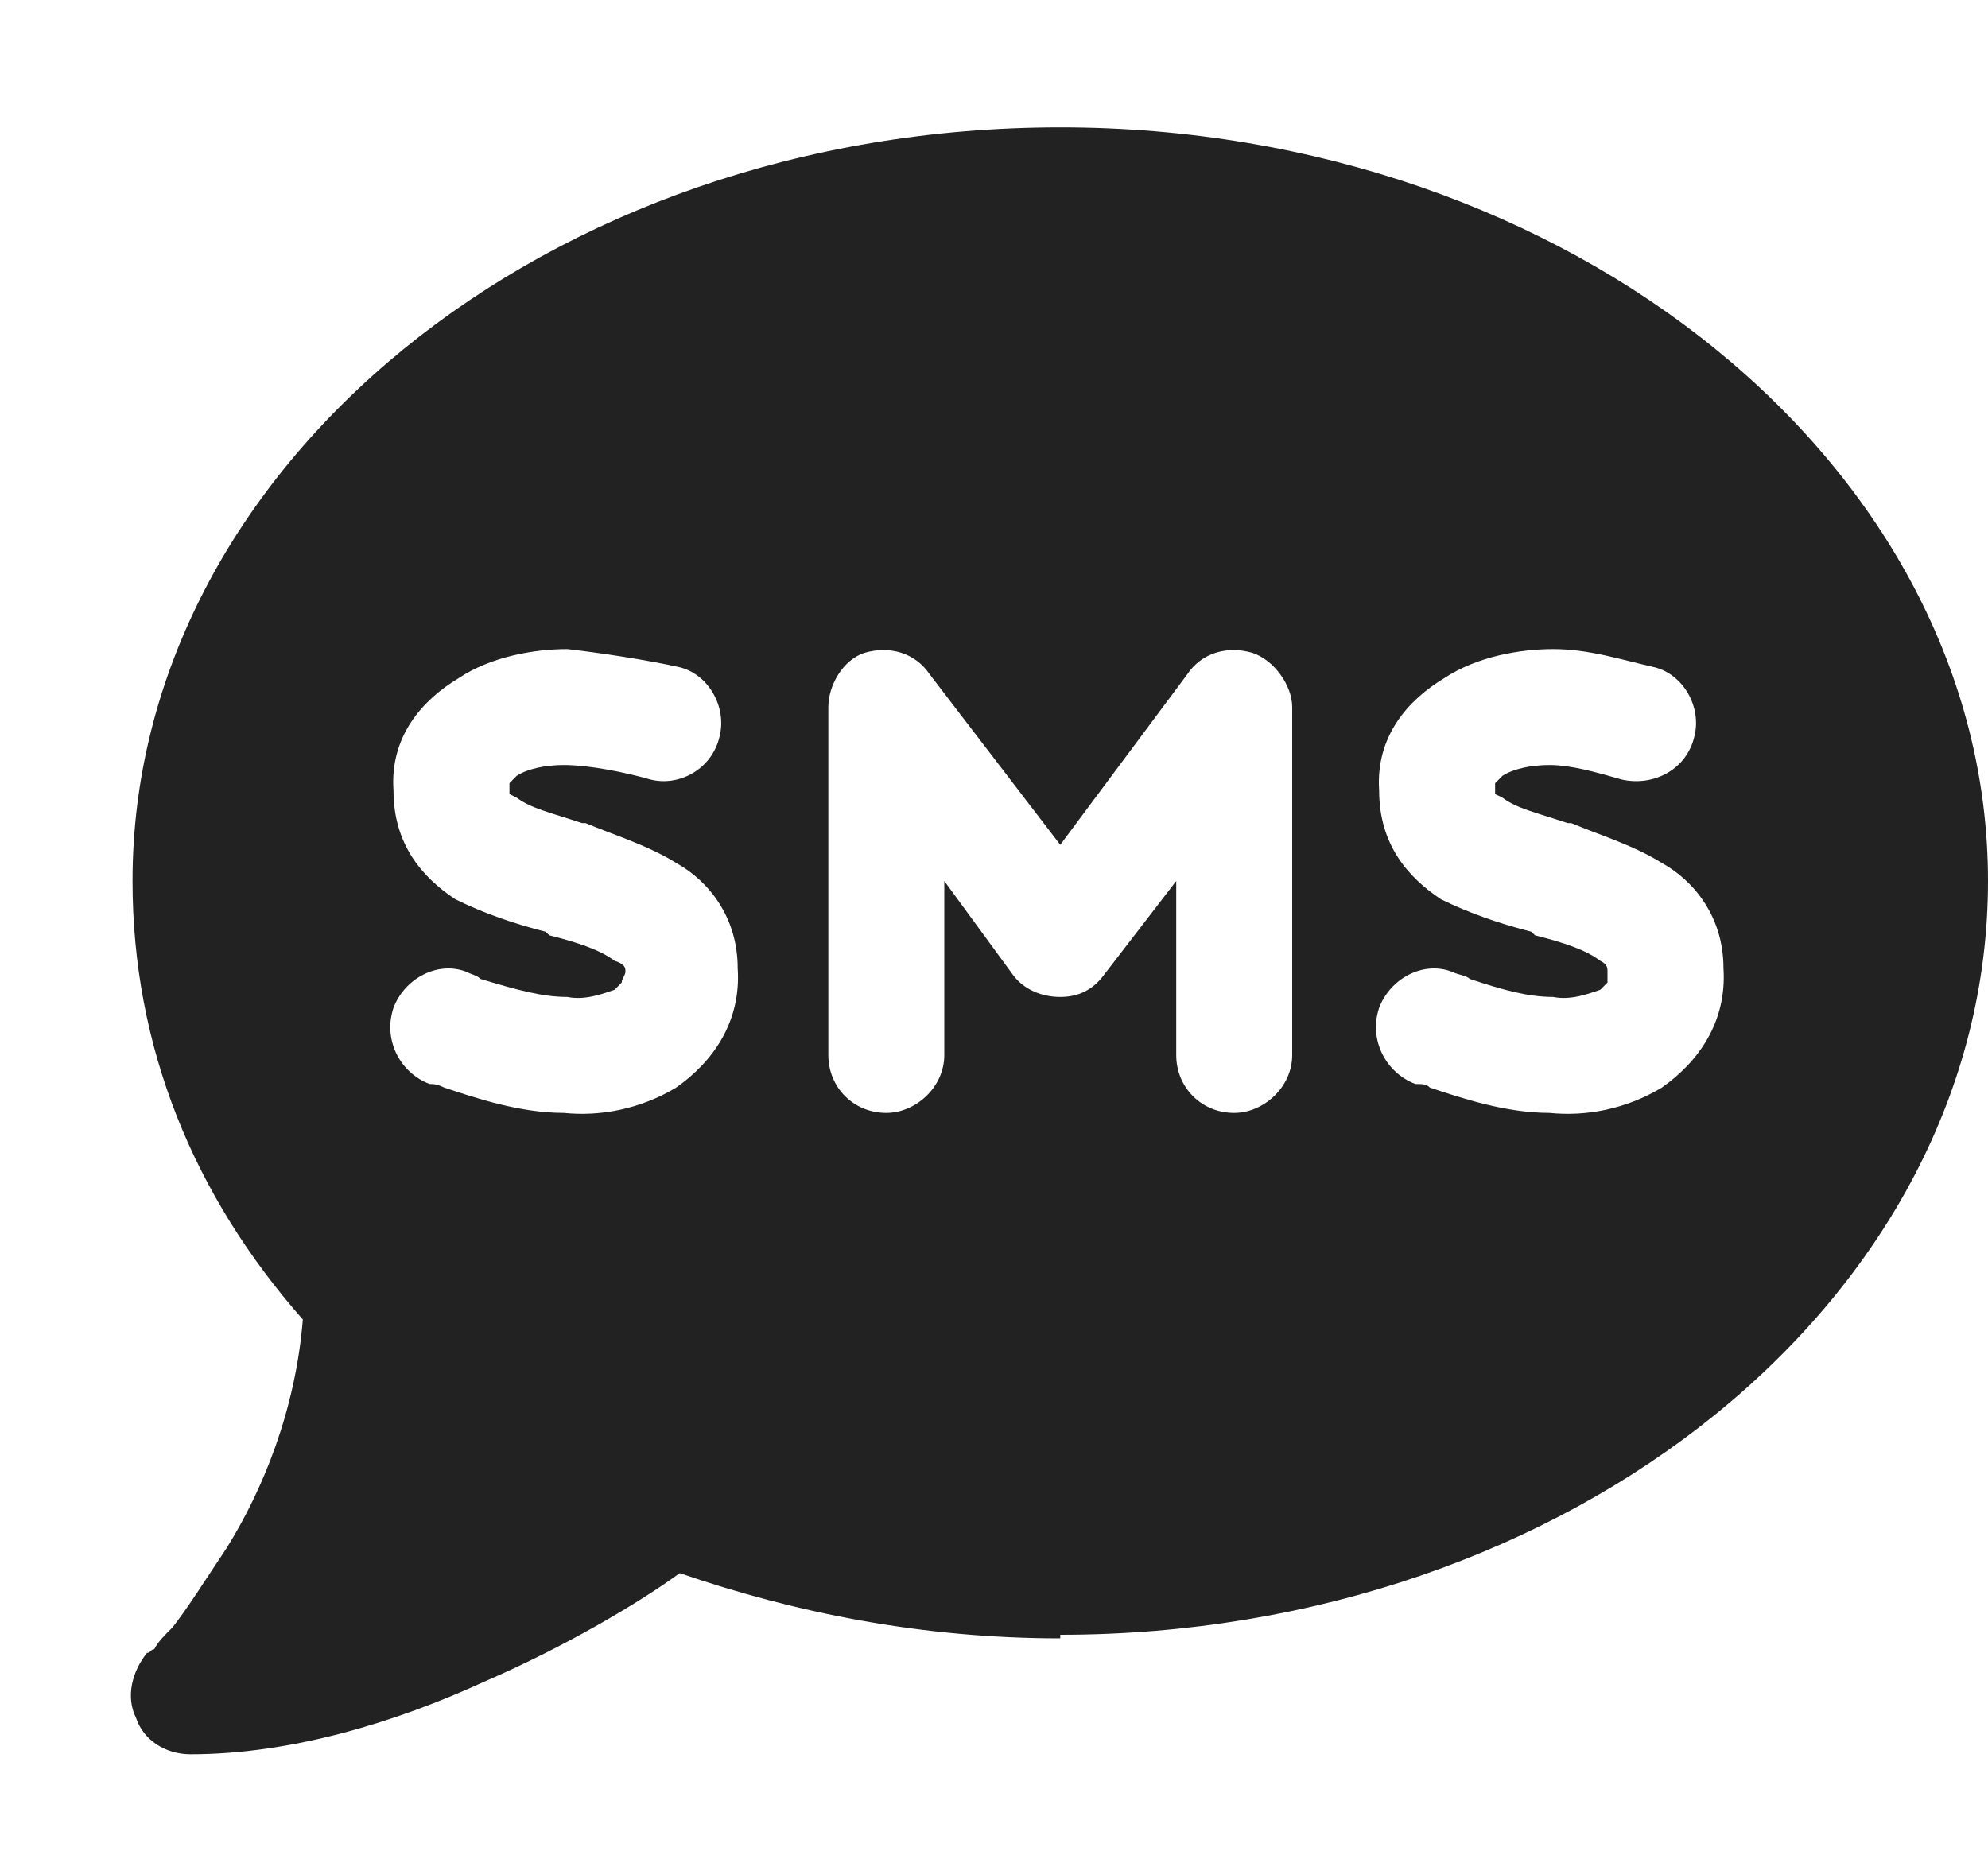 <svg width="15" height="14" viewBox="0 0 15 14" fill="none" xmlns="http://www.w3.org/2000/svg">
<path d="M8 12.336V12.363C6.961 12.363 6.004 12.172 5.129 11.871C4.828 12.09 4.281 12.418 3.652 12.691C2.996 12.992 2.203 13.238 1.438 13.238C1.246 13.238 1.082 13.129 1.027 12.965C0.945 12.801 1 12.609 1.109 12.473C1.137 12.473 1.137 12.445 1.164 12.445C1.191 12.39 1.246 12.336 1.301 12.281C1.41 12.144 1.547 11.926 1.711 11.68C1.984 11.242 2.23 10.64 2.285 9.957C1.465 9.027 1 7.906 1 6.648C1 3.531 4.117 0.961 8 0.961C11.855 0.961 15 3.531 15 6.648C15 9.793 11.855 12.336 8 12.336ZM6.523 4.926C6.359 4.98 6.25 5.172 6.25 5.336V7.961C6.25 8.207 6.441 8.398 6.688 8.398C6.906 8.398 7.125 8.207 7.125 7.961V6.648L7.645 7.359C7.727 7.469 7.863 7.523 8 7.523C8.137 7.523 8.246 7.469 8.328 7.359L8.875 6.648V7.961C8.875 8.207 9.066 8.398 9.312 8.398C9.531 8.398 9.75 8.207 9.75 7.961V5.336C9.75 5.172 9.613 4.98 9.449 4.926C9.258 4.871 9.066 4.926 8.957 5.09L8 6.375L7.016 5.09C6.906 4.926 6.715 4.871 6.523 4.926ZM11.281 5.965C11.281 5.937 11.281 5.91 11.281 5.91C11.281 5.91 11.309 5.883 11.336 5.855C11.418 5.801 11.555 5.773 11.691 5.773C11.855 5.773 12.047 5.828 12.238 5.883C12.484 5.937 12.73 5.801 12.785 5.555C12.84 5.336 12.703 5.09 12.484 5.035C12.238 4.98 11.992 4.898 11.719 4.898C11.473 4.898 11.145 4.953 10.898 5.117C10.625 5.281 10.379 5.555 10.406 5.965C10.406 6.375 10.625 6.621 10.871 6.785C11.09 6.894 11.336 6.976 11.555 7.031L11.582 7.058C11.801 7.113 11.965 7.168 12.074 7.25C12.129 7.277 12.129 7.305 12.129 7.332C12.129 7.359 12.129 7.387 12.129 7.414C12.129 7.414 12.102 7.441 12.074 7.469C11.992 7.496 11.855 7.551 11.719 7.523C11.527 7.523 11.336 7.469 11.09 7.387C11.062 7.359 11.008 7.359 10.953 7.332C10.734 7.25 10.488 7.387 10.406 7.605C10.324 7.851 10.461 8.098 10.68 8.18C10.734 8.18 10.762 8.18 10.789 8.207C11.035 8.289 11.363 8.398 11.691 8.398C11.965 8.426 12.266 8.371 12.539 8.207C12.812 8.015 13.031 7.715 13.004 7.305C13.004 6.922 12.785 6.648 12.539 6.512C12.32 6.375 12.047 6.293 11.855 6.211H11.828C11.582 6.129 11.445 6.101 11.336 6.019C11.281 5.992 11.281 5.992 11.281 5.992V5.965ZM3.844 5.965C3.844 5.937 3.844 5.937 3.844 5.91C3.844 5.91 3.871 5.883 3.898 5.855C3.98 5.801 4.117 5.773 4.254 5.773C4.445 5.773 4.719 5.828 4.91 5.883C5.129 5.937 5.375 5.801 5.43 5.555C5.484 5.336 5.348 5.09 5.129 5.035C4.883 4.98 4.527 4.926 4.281 4.898C4.035 4.898 3.707 4.953 3.461 5.117C3.188 5.281 2.941 5.555 2.969 5.965C2.969 6.375 3.188 6.621 3.434 6.785C3.652 6.894 3.898 6.976 4.117 7.031L4.145 7.058C4.363 7.113 4.527 7.168 4.637 7.25C4.719 7.277 4.719 7.305 4.719 7.332C4.719 7.359 4.691 7.387 4.691 7.414C4.691 7.414 4.664 7.441 4.637 7.469C4.555 7.496 4.418 7.551 4.281 7.523C4.09 7.523 3.898 7.469 3.625 7.387C3.598 7.359 3.57 7.359 3.516 7.332C3.297 7.25 3.051 7.387 2.969 7.605C2.887 7.851 3.023 8.098 3.242 8.18C3.27 8.18 3.297 8.18 3.352 8.207C3.598 8.289 3.926 8.398 4.254 8.398C4.527 8.426 4.828 8.371 5.102 8.207C5.375 8.015 5.594 7.715 5.566 7.305C5.566 6.922 5.348 6.648 5.102 6.512C4.883 6.375 4.609 6.293 4.418 6.211H4.391C4.145 6.129 4.008 6.101 3.898 6.019C3.844 5.992 3.844 5.992 3.844 5.992V5.965Z" fill="#222222"/>
</svg>
